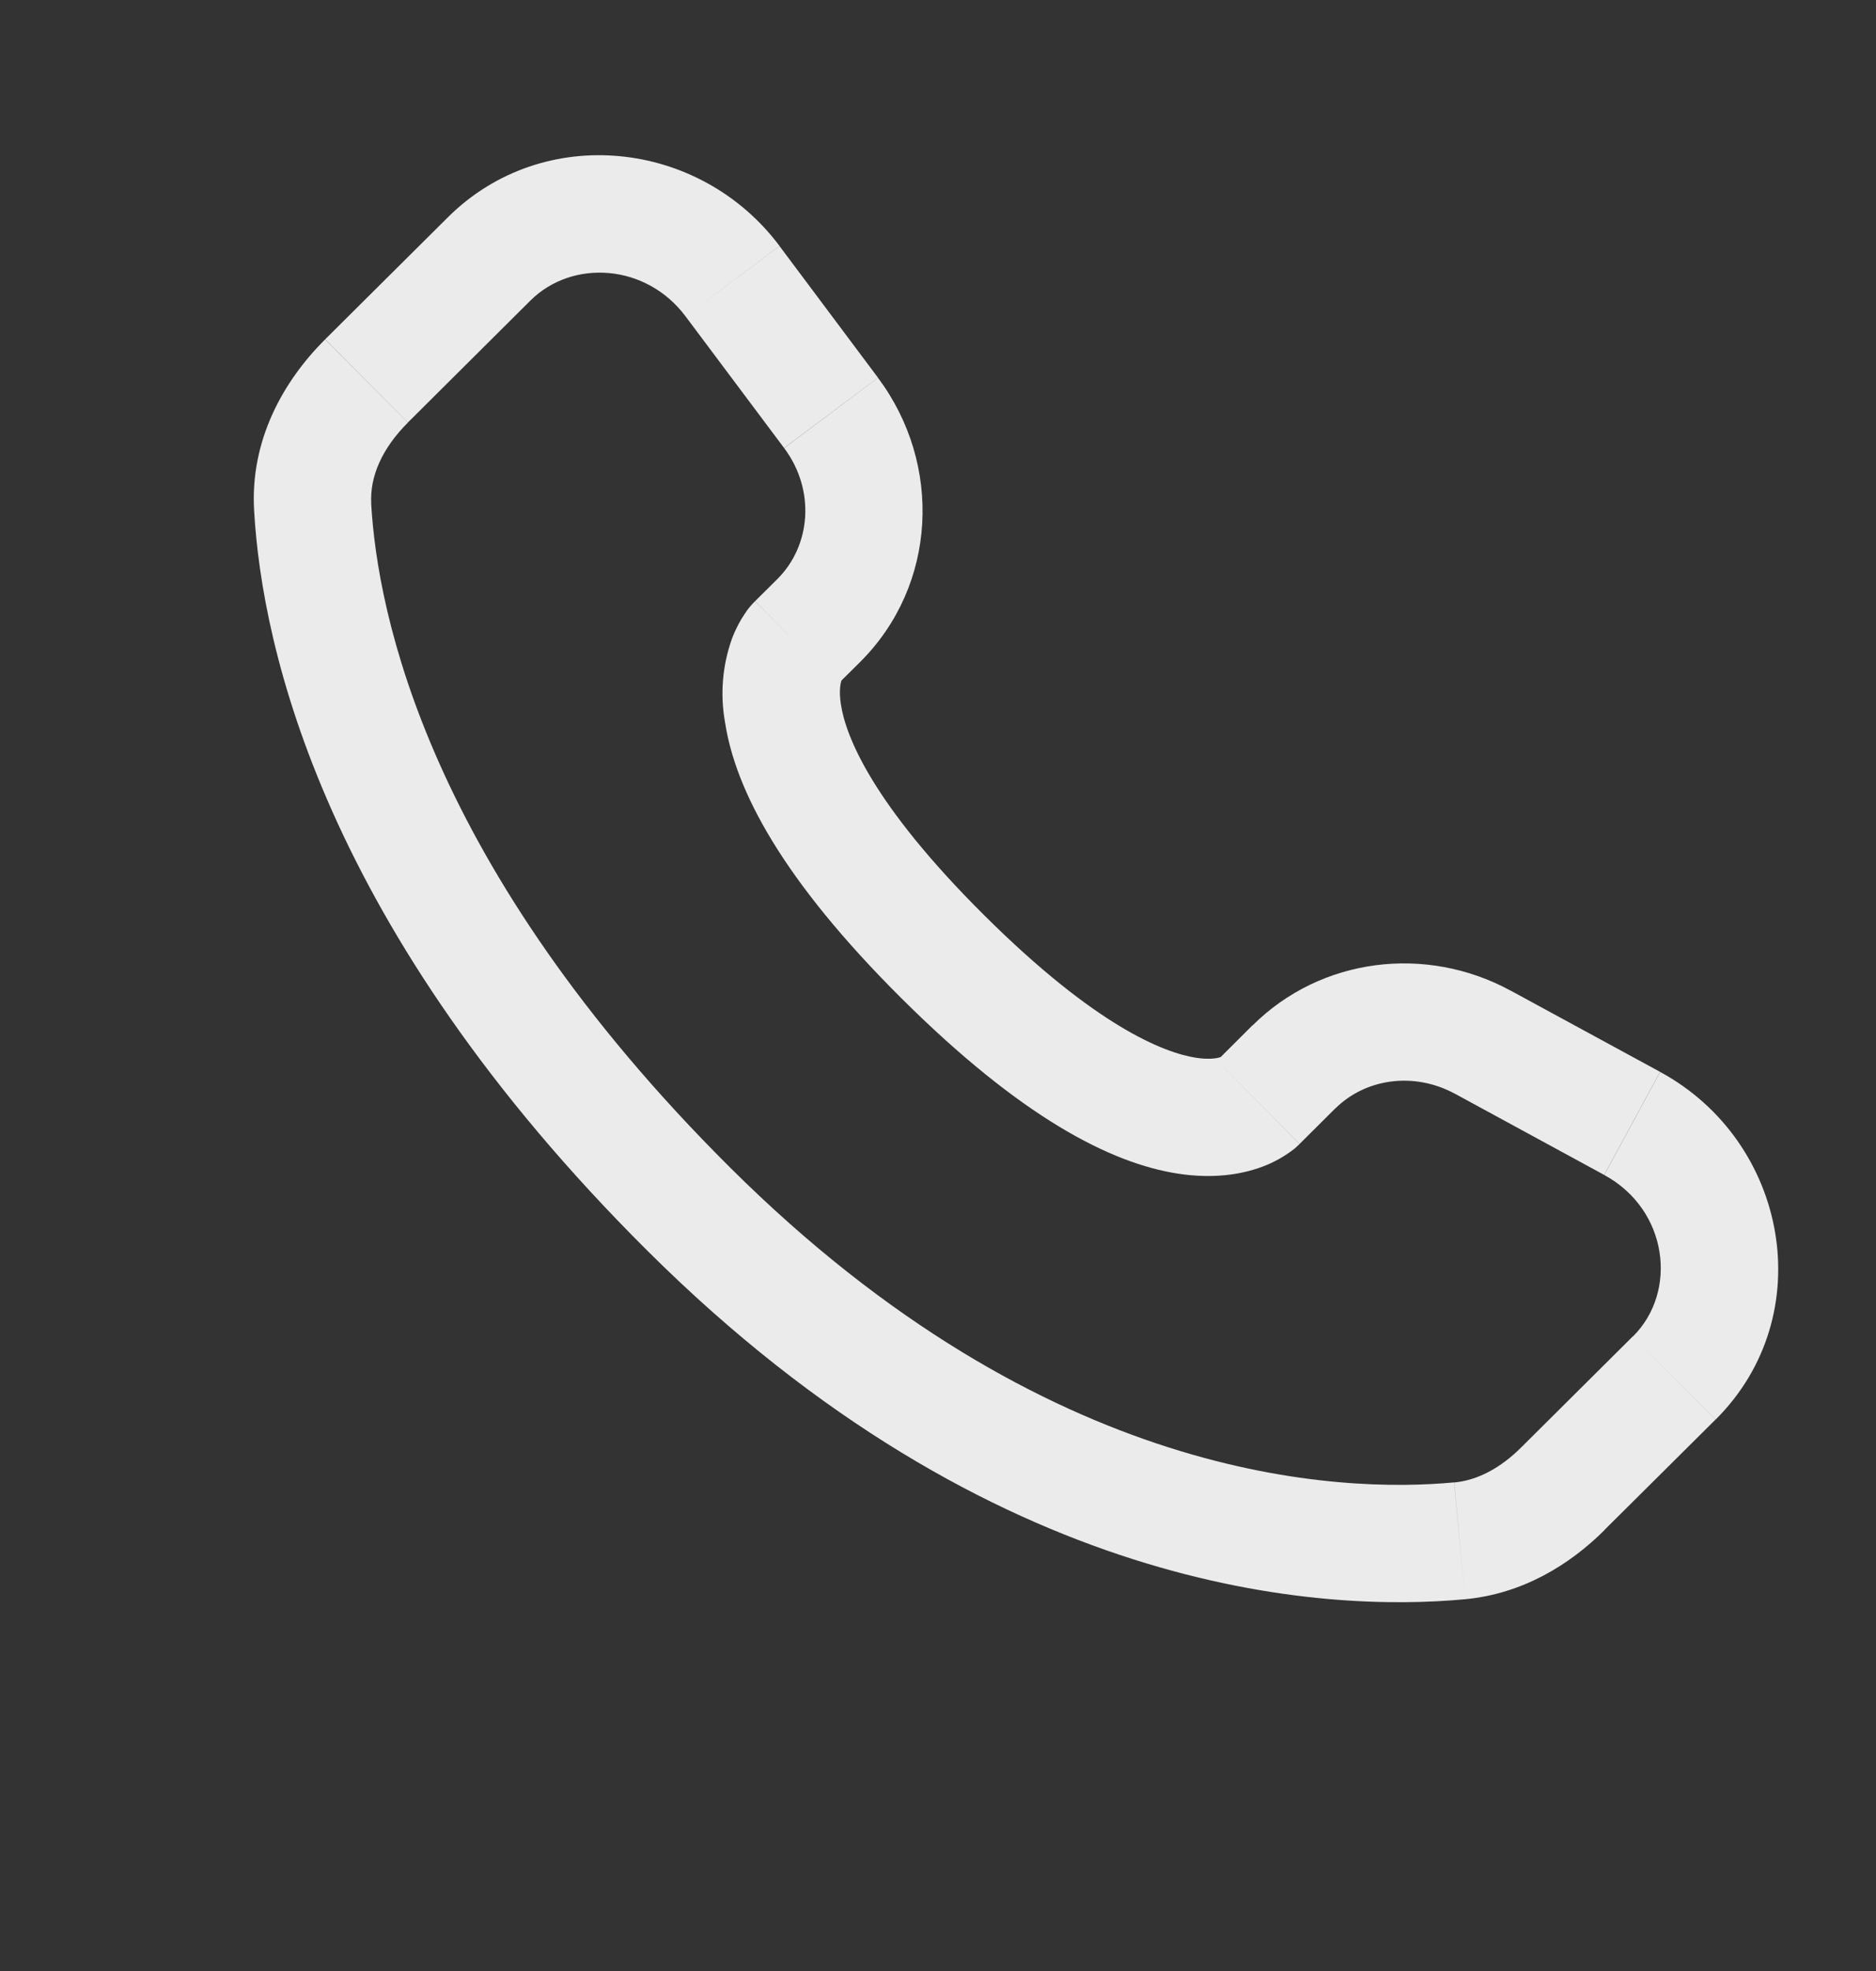 <svg width="20" height="21" viewBox="0 0 20 21" fill="none" xmlns="http://www.w3.org/2000/svg">
<rect x="0" y="0" width="20" height="21" fill="#333333" stroke="none"/>
<path d="M13.855 12.188L14.235 11.81L13.353 10.924L12.975 11.301L13.855 12.188ZM15.509 11.652L17.102 12.518L17.698 11.42L16.106 10.555L15.509 11.652ZM17.408 14.238L16.224 15.415L17.105 16.301L18.289 15.125L17.408 14.238ZM15.503 15.794C14.294 15.907 11.169 15.806 7.785 12.441L6.903 13.327C10.596 17 14.112 17.18 15.62 17.039L15.503 15.794ZM7.785 12.441C4.559 9.233 4.024 6.536 3.957 5.365L2.709 5.436C2.792 6.909 3.455 9.899 6.903 13.327L7.785 12.441ZM8.93 7.291L9.17 7.053L8.29 6.167L8.05 6.405L8.93 7.291ZM9.36 4.024L8.31 2.621L7.309 3.371L8.359 4.773L9.36 4.024ZM4.775 2.315L3.467 3.615L4.349 4.501L5.656 3.201L4.775 2.315ZM8.49 6.848C8.049 6.405 8.049 6.405 8.049 6.406H8.047L8.045 6.41C8.005 6.45 7.969 6.493 7.939 6.541C7.894 6.607 7.845 6.695 7.803 6.806C7.701 7.092 7.676 7.399 7.73 7.698C7.841 8.419 8.338 9.371 9.61 10.636L10.491 9.75C9.3 8.566 9.017 7.846 8.965 7.506C8.94 7.345 8.965 7.265 8.973 7.246C8.978 7.235 8.978 7.234 8.973 7.241C8.965 7.253 8.957 7.264 8.948 7.274L8.94 7.282L8.931 7.29L8.49 6.848ZM9.61 10.636C10.882 11.901 11.839 12.395 12.561 12.505C12.93 12.561 13.228 12.516 13.454 12.432C13.58 12.386 13.698 12.319 13.804 12.236L13.845 12.198L13.851 12.193L13.854 12.191L13.854 12.189C13.854 12.189 13.855 12.188 13.415 11.745C12.973 11.301 12.975 11.3 12.975 11.3L12.977 11.299L12.979 11.297L12.984 11.293L12.992 11.285L13.024 11.26C13.031 11.255 13.03 11.255 13.018 11.261C12.997 11.269 12.915 11.295 12.751 11.27C12.406 11.216 11.681 10.933 10.491 9.75L9.61 10.636ZM8.31 2.62C7.46 1.486 5.79 1.306 4.775 2.315L5.656 3.201C6.1 2.761 6.886 2.806 7.309 3.371L8.31 2.62ZM3.958 5.366C3.941 5.077 4.074 4.776 4.349 4.502L3.466 3.616C3.019 4.061 2.666 4.691 2.709 5.436L3.958 5.366ZM16.224 15.415C15.996 15.644 15.749 15.772 15.504 15.795L15.62 17.039C16.232 16.981 16.733 16.673 17.106 16.302L16.224 15.415ZM9.17 7.053C9.99 6.237 10.051 4.948 9.36 4.025L8.36 4.774C8.695 5.223 8.645 5.812 8.289 6.168L9.17 7.053ZM17.103 12.519C17.784 12.889 17.89 13.761 17.409 14.239L18.29 15.125C19.407 14.014 19.063 12.161 17.699 11.421L17.103 12.519ZM14.235 11.811C14.555 11.493 15.07 11.415 15.51 11.653L16.107 10.556C15.204 10.064 14.084 10.2 13.354 10.925L14.235 11.811Z" fill="white" fill-opacity="0.9"/>
</svg>
